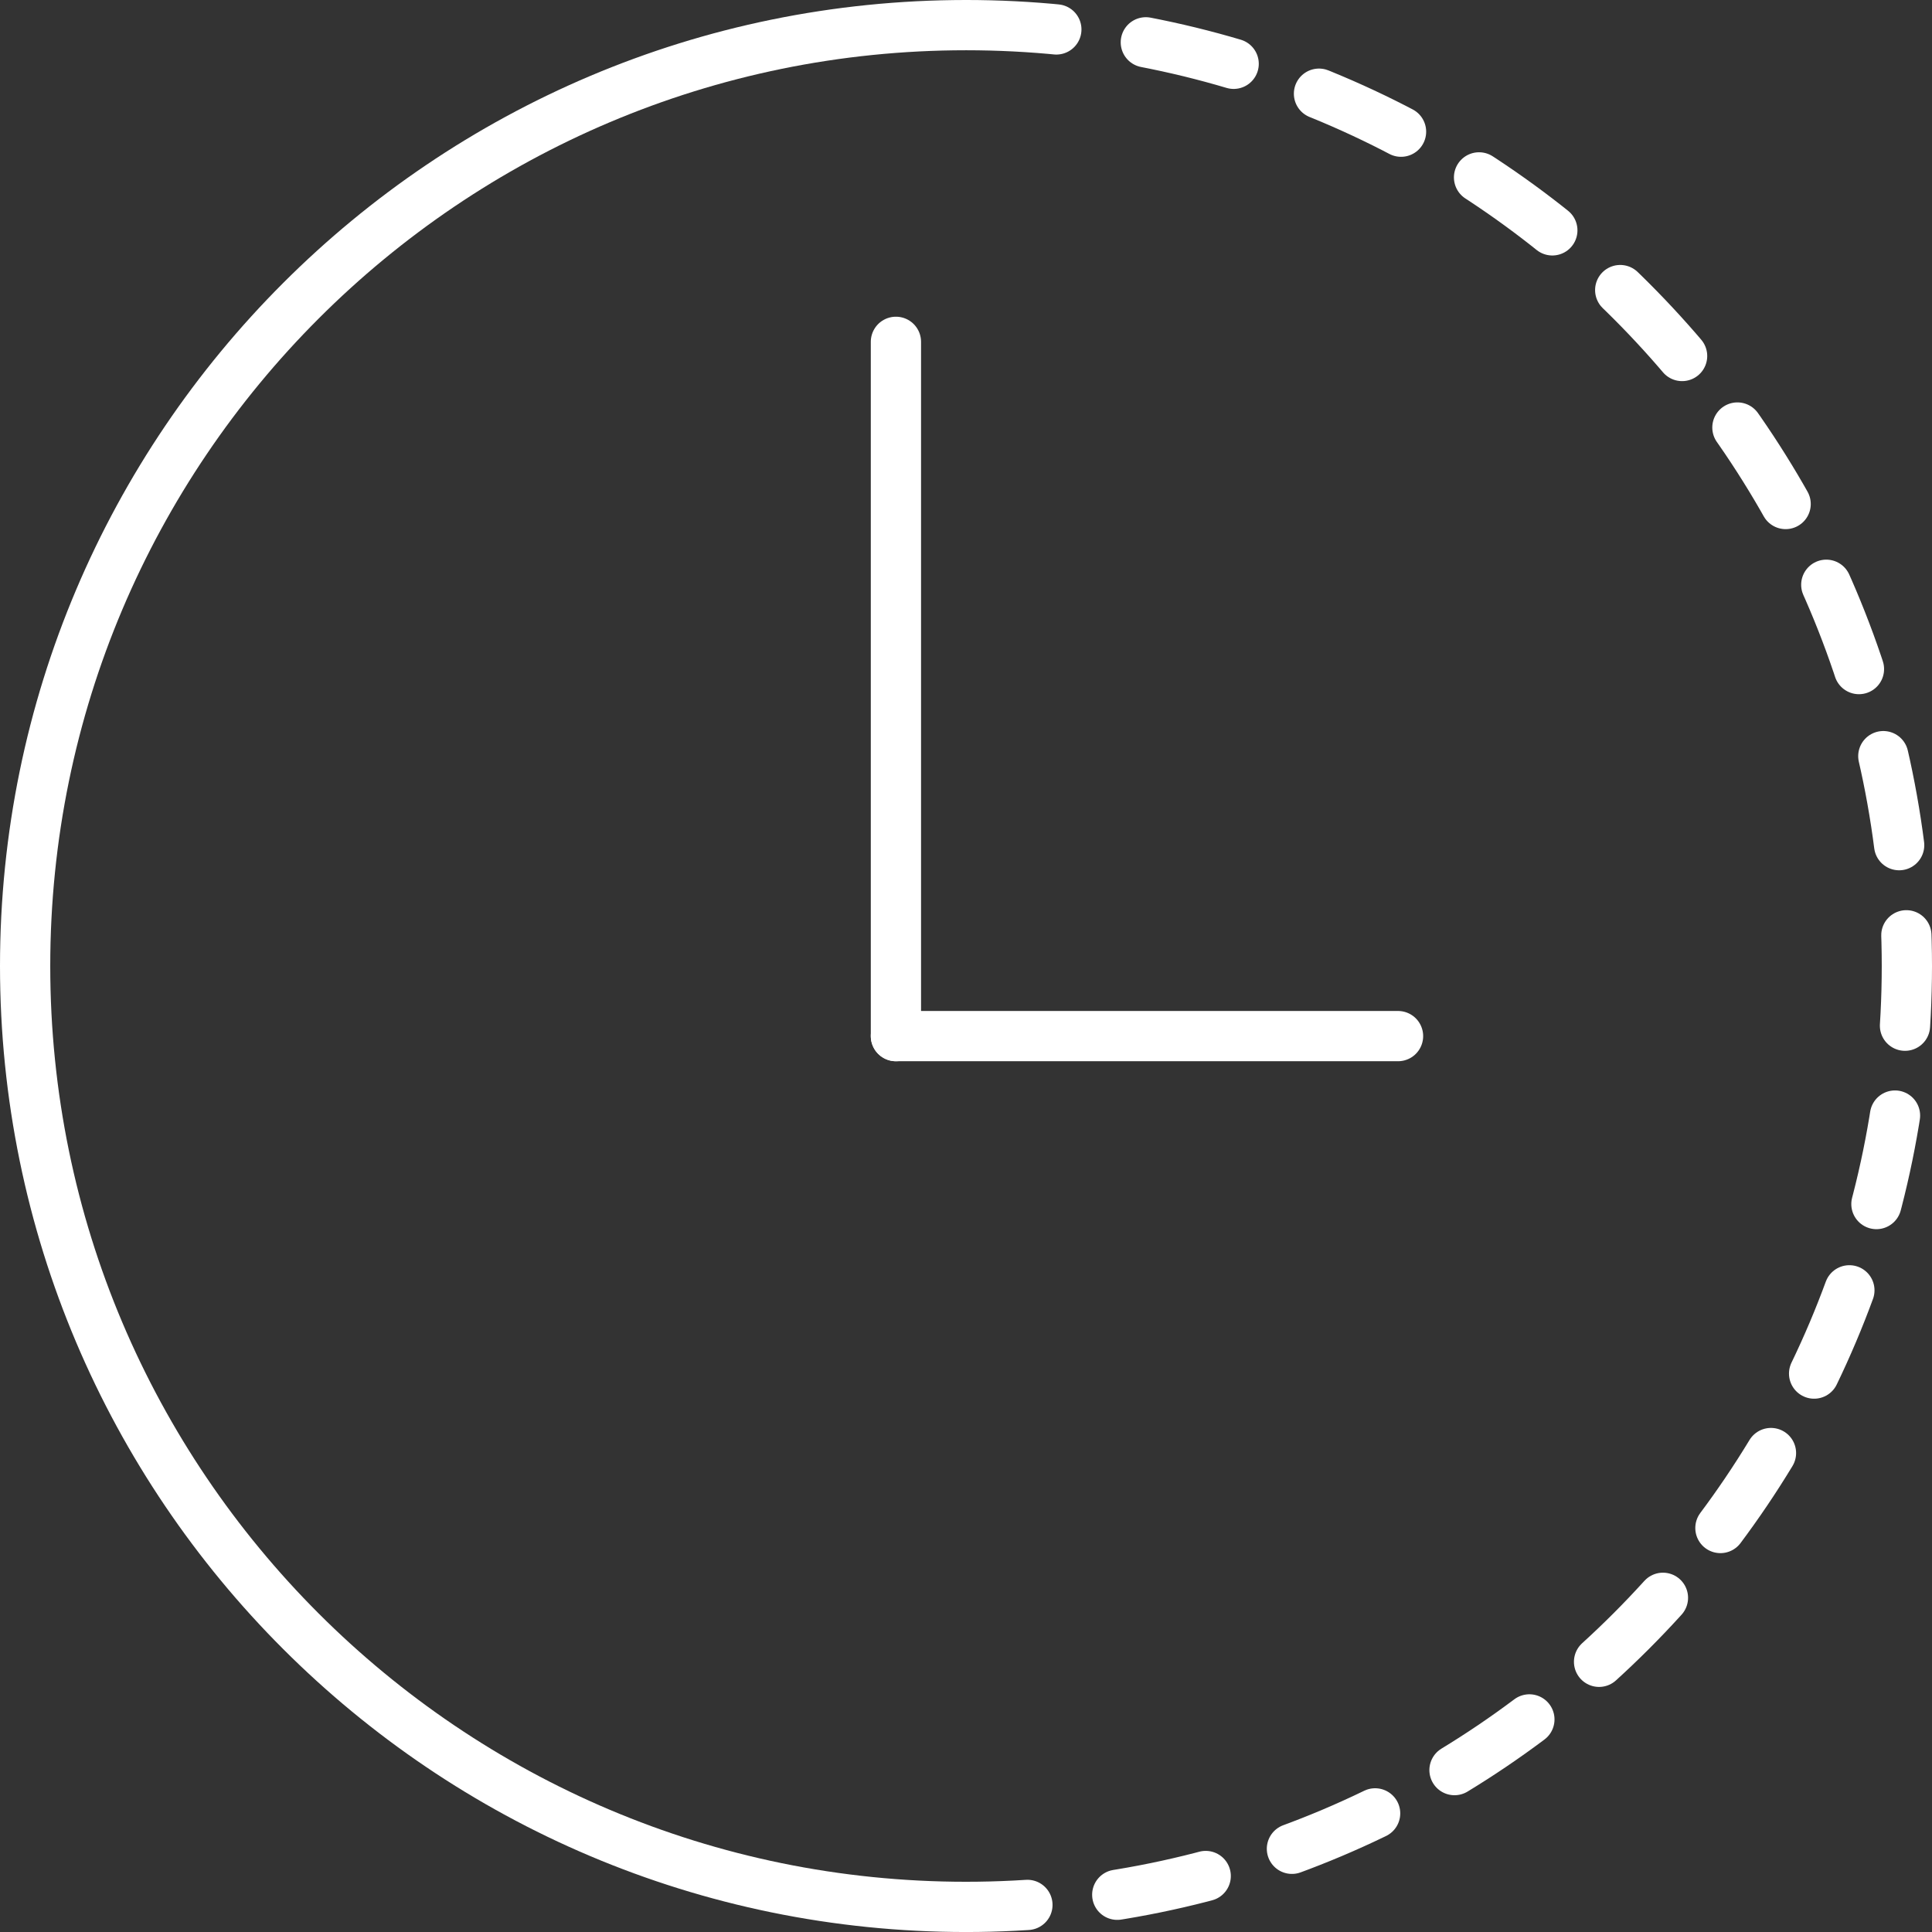 <svg xmlns="http://www.w3.org/2000/svg" width="384.47" height="384.474" viewBox="0 0 384.47 384.474">
  <rect x="0" y="0" width="384.47" height="384.474" fill="#333333" stroke="none"/>
  <g id="_15" data-name="15" transform="translate(-3784.73 -4445.352)">
    <path id="Контур_215" data-name="Контур 215" d="M2680.47-23.174c-103.34,0-187.24-83.9-187.24-187.237s83.9-187.237,187.24-187.237" transform="translate(1296.5 4848)" fill="none" stroke="#fff" stroke-linecap="round" stroke-linejoin="round" stroke-width="10"/>
    <path id="Контур_216" data-name="Контур 216" d="M2680.47-397.648c103.33,0,187.23,83.9,187.23,187.237S2783.8-23.174,2680.47-23.174" transform="translate(1296.5 4848)" fill="none" stroke="#fff" stroke-linecap="round" stroke-linejoin="round" stroke-width="10" stroke-dasharray="18 18 0 0"/>
    <path id="Контур_217" data-name="Контур 217" d="M2666.52-334.624v138.162" transform="translate(1296.5 4848)" fill="none" stroke="#fff" stroke-linecap="round" stroke-linejoin="round" stroke-width="10"/>
    <path id="Контур_218" data-name="Контур 218" d="M2666.52-196.462h99.92" transform="translate(1296.5 4848)" fill="none" stroke="#fff" stroke-linecap="round" stroke-linejoin="round" stroke-width="10"/>
  </g>
</svg>

